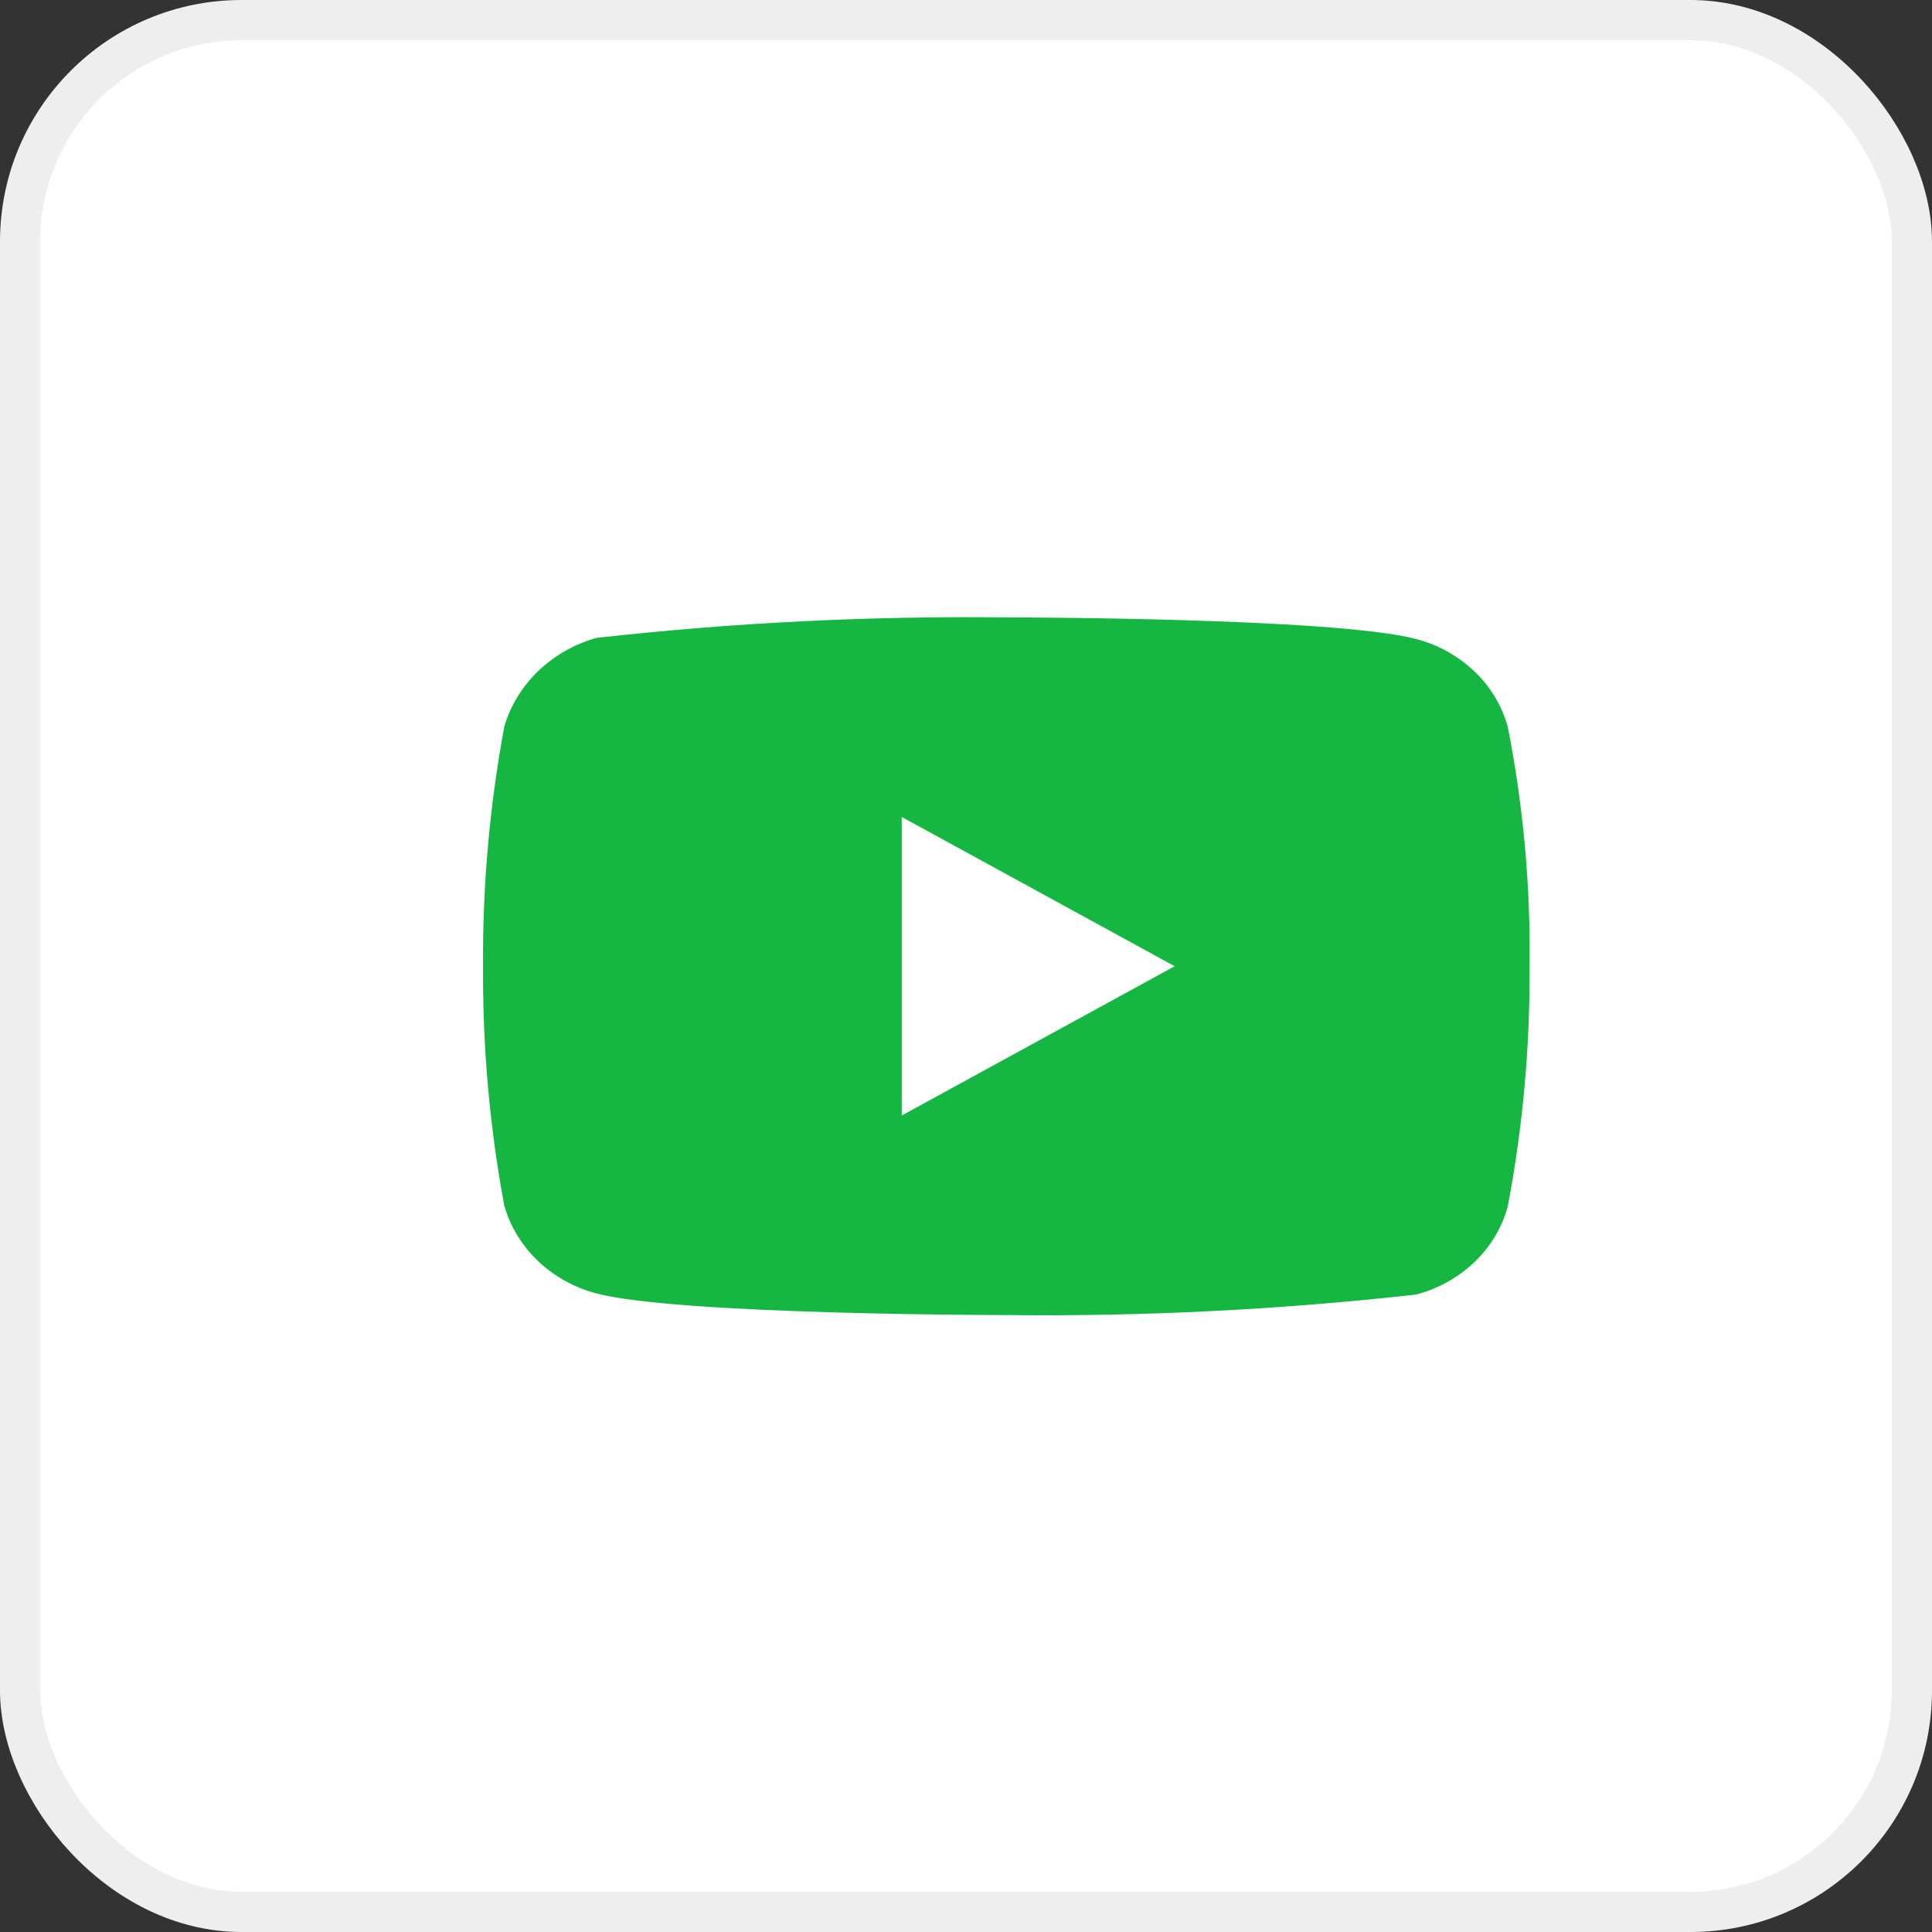 <?xml version="1.0" encoding="UTF-8"?> <svg xmlns="http://www.w3.org/2000/svg" width="48" height="48" viewBox="0 0 48 48" fill="none"><rect x="0" y="0" width="48" height="48" fill="#333333" stroke="none"/> <rect x="0.5" y="0.5" width="47" height="47" rx="5.5" fill="white" stroke="#EEEEEE"></rect> <path d="M37.459 18.055C37.312 17.529 37.025 17.054 36.629 16.679C36.222 16.292 35.723 16.015 35.18 15.875C33.145 15.339 24.994 15.339 24.994 15.339C21.596 15.3 18.199 15.47 14.822 15.848C14.278 15.999 13.78 16.282 13.372 16.671C12.971 17.057 12.681 17.532 12.529 18.053C12.165 20.016 11.988 22.009 12.001 24.005C11.988 26 12.164 27.992 12.529 29.957C12.678 30.476 12.967 30.95 13.369 31.332C13.771 31.714 14.271 31.991 14.822 32.137C16.883 32.672 24.994 32.672 24.994 32.672C28.397 32.711 31.798 32.541 35.18 32.163C35.723 32.022 36.222 31.746 36.629 31.359C37.03 30.977 37.315 30.501 37.458 29.983C37.832 28.021 38.014 26.027 38.001 24.03C38.029 22.025 37.847 20.021 37.459 18.053V18.055ZM22.403 27.715V20.297L29.184 24.006L22.403 27.715Z" fill="#15B742"></path> </svg> 